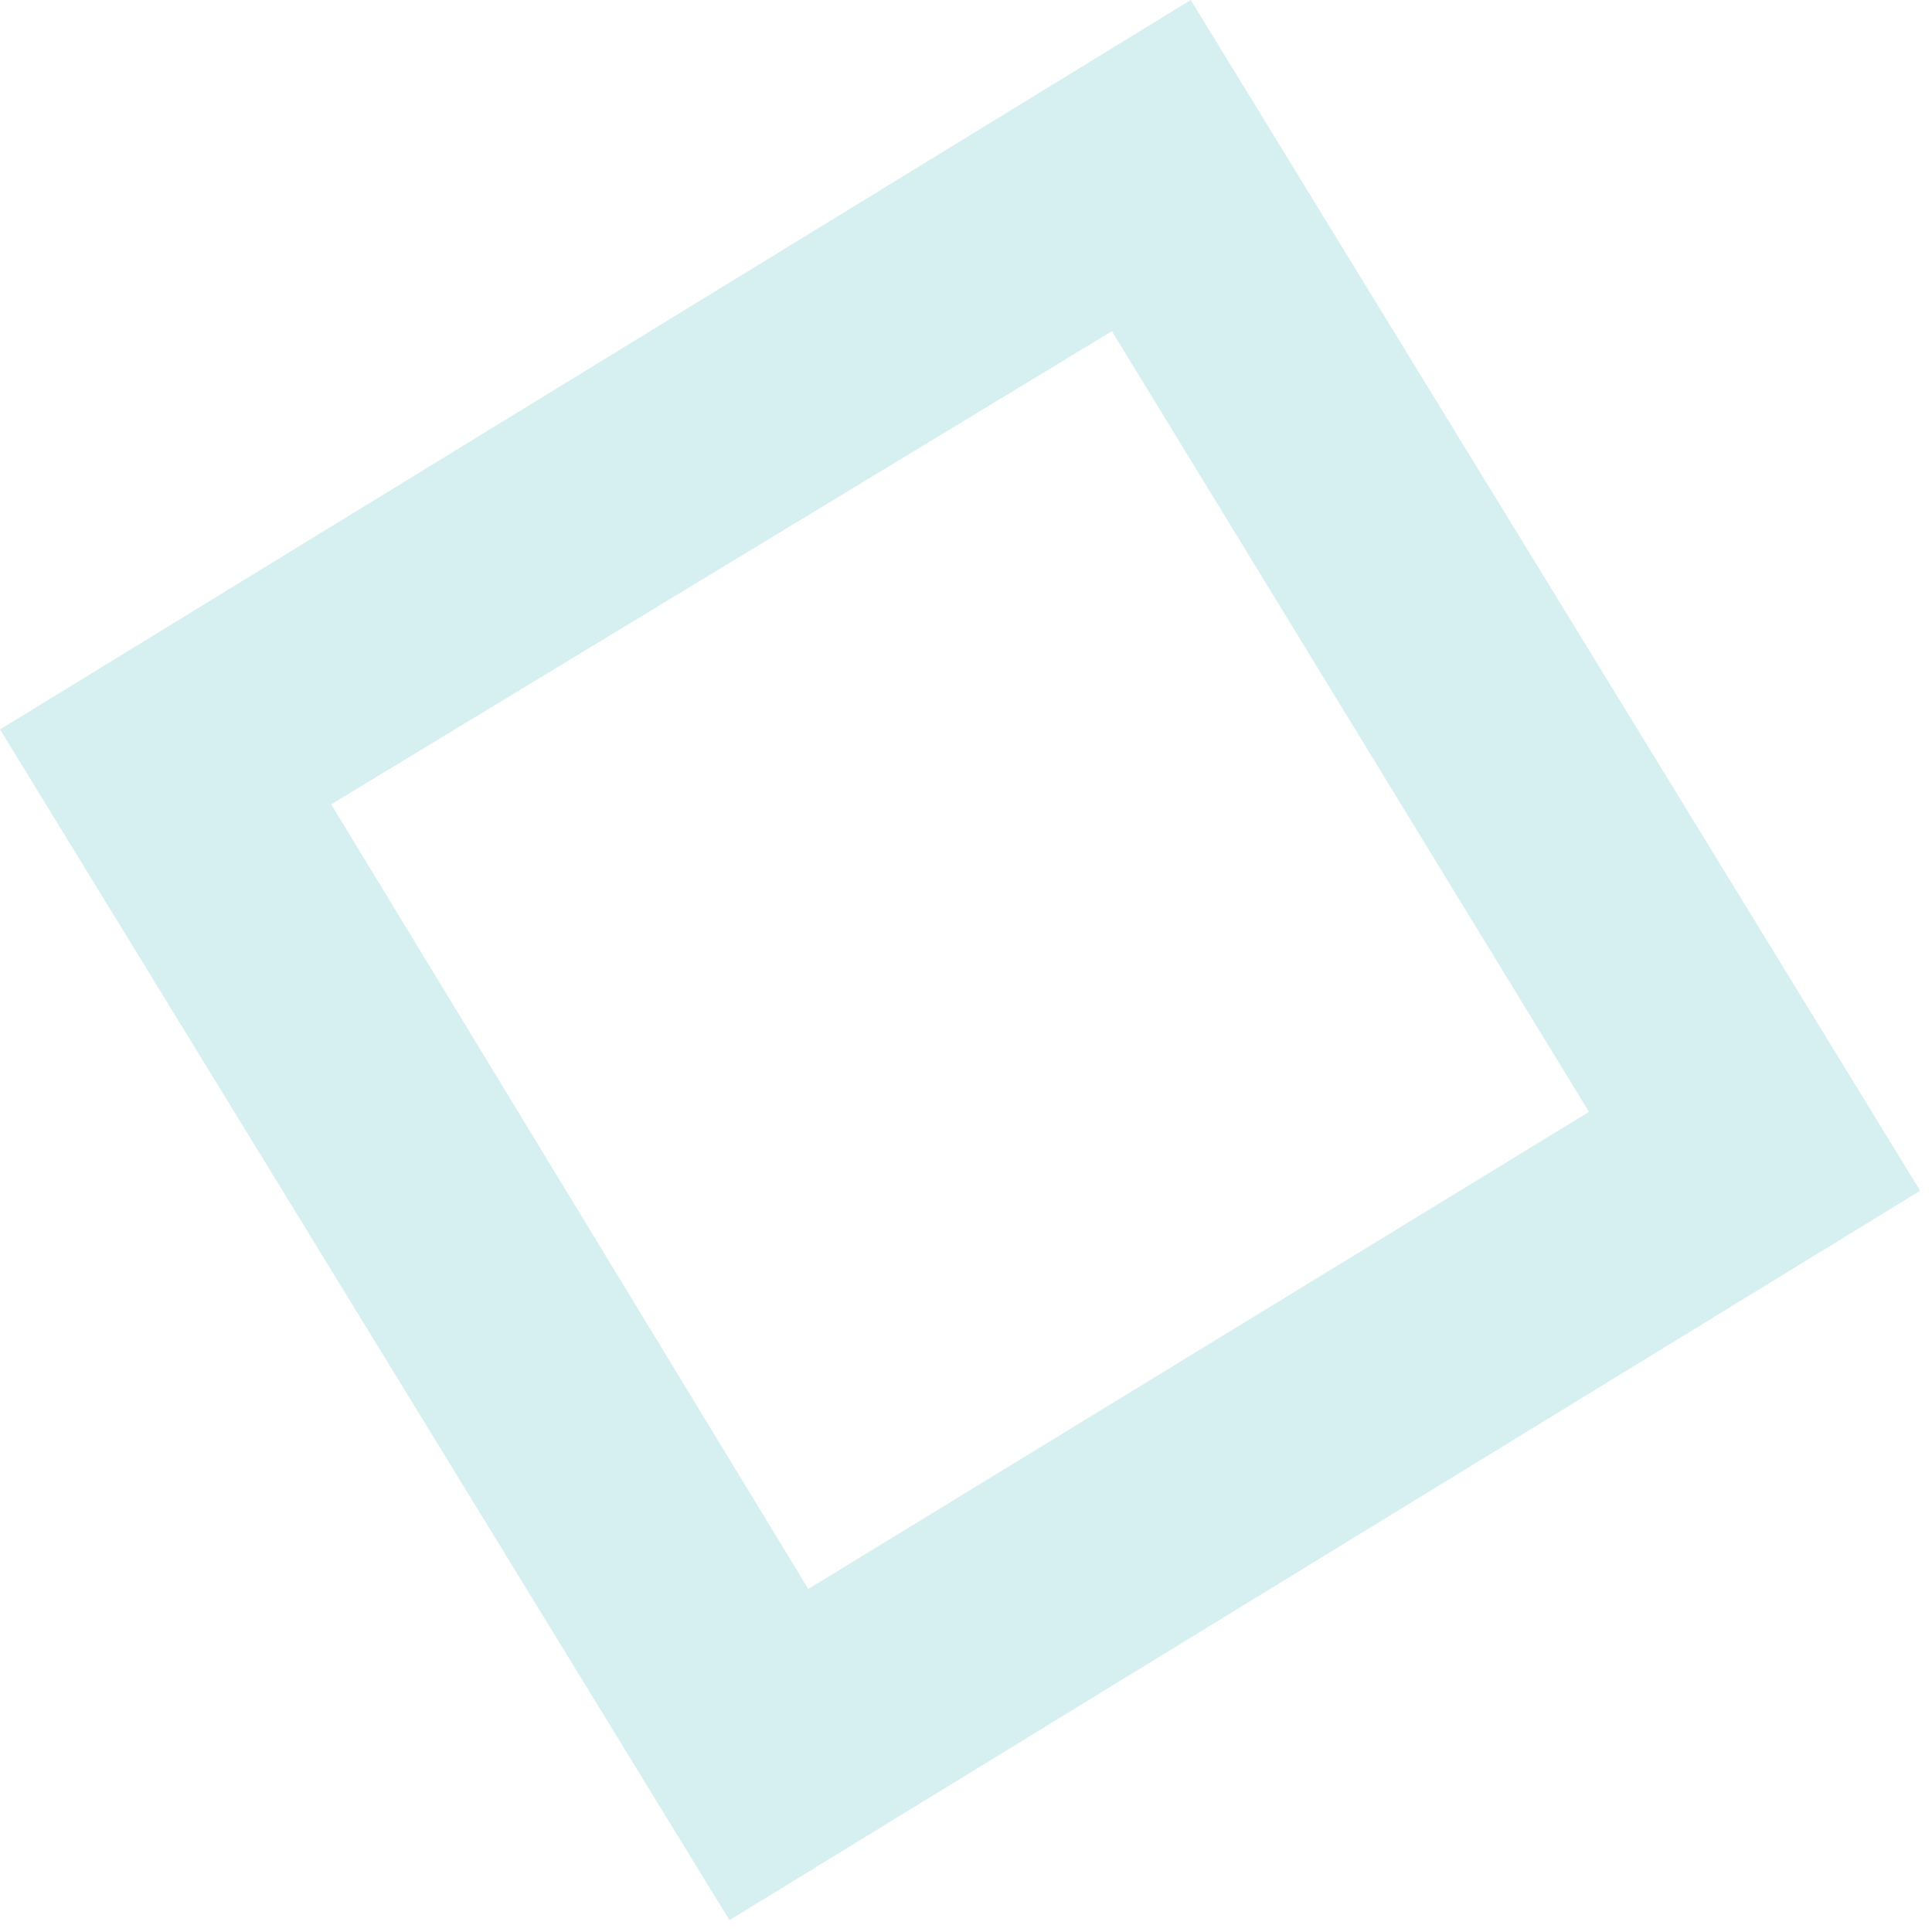 <svg version="1.2" xmlns="http://www.w3.org/2000/svg" viewBox="0 0 49 49" width="49" height="49">
	<title>Path-19-svg</title>
	<style>
		.s0 { opacity: .2;fill: #34b6ba } 
	</style>
	<path id="Path_19" fill-rule="evenodd" class="s0" d="m30.2 0l18.5 30.2-30.2 18.5-18.5-30.2zm-2 8.4l-19.8 12 12.1 19.9 19.8-12.1z"/>
</svg>